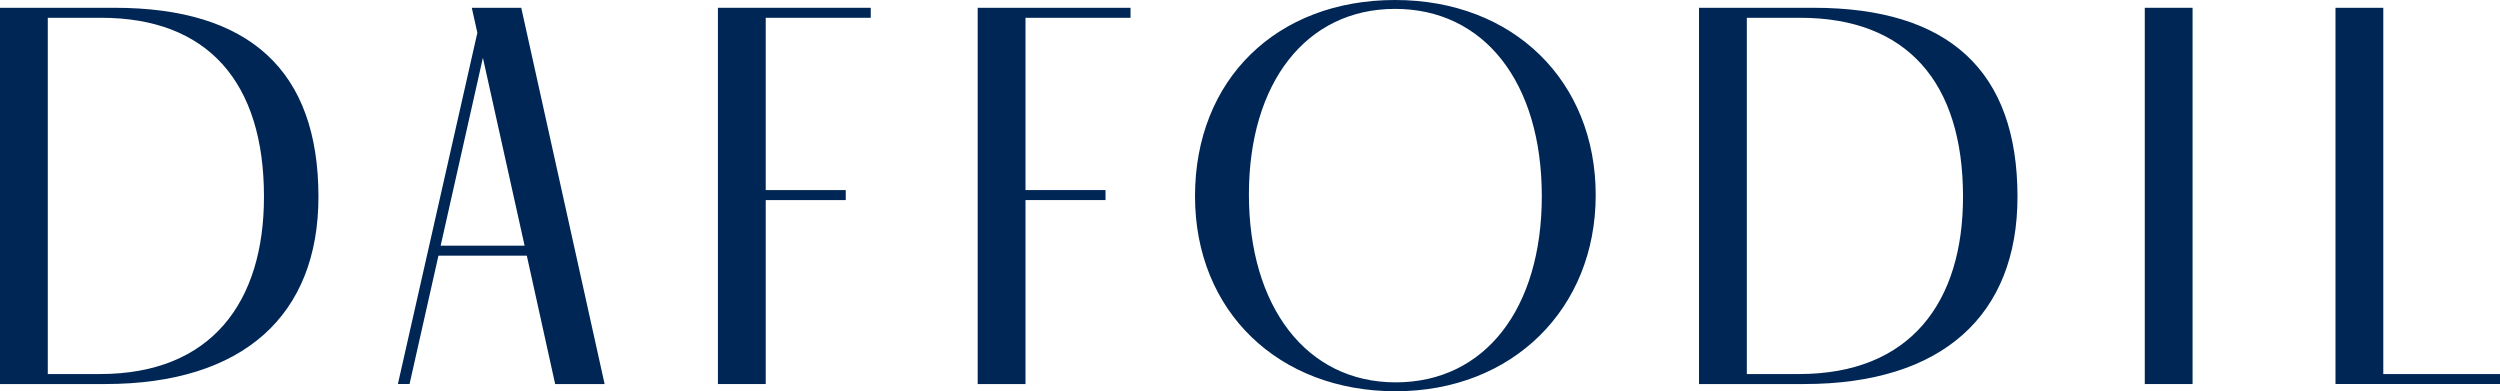 <?xml version="1.0" encoding="UTF-8"?><svg id="Layer_2" xmlns="http://www.w3.org/2000/svg" viewBox="0 0 1226.81 192"><defs><style>.cls-1{fill:#002655;}</style></defs><g id="Layer_1-2"><path class="cls-1" d="M56.18,3.82c66.27,0,100.09,30.82,100.09,92.73,0,58.09-36.82,91.91-104.73,91.91H0V3.82h56.18ZM49.09,183.55c54.82,0,80.45-35.46,80.45-87,0-56.18-27.54-87.82-79.91-87.82h-26.18v174.82h25.64Z"/><path class="cls-1" d="M258.52,125.45h-43.36l-14.18,63h-5.73L234.25,16.09l-2.73-12.27h24.27l40.91,184.64h-24.27l-13.91-63ZM257.43,120.55l-20.46-92.18-20.73,92.18h41.18Z"/><path class="cls-1" d="M427.3,8.73h-51.54v84.55h39.27v4.91h-39.27v90.27h-23.46V3.82h75v4.91Z"/><path class="cls-1" d="M554.79,8.73h-51.55v84.55h39.27v4.91h-39.27v90.27h-23.46V3.82h75v4.91Z"/><path class="cls-1" d="M586.42,96.27c0-57.27,40.09-96.27,98.18-96.27s98.45,39.82,98.45,95.73-40.91,96.27-98.18,96.27-98.45-39-98.45-95.73ZM756.6,96.27c0-55.91-28.36-91.91-72-91.91s-71.73,36.27-71.73,91.09,28.09,92.18,72,92.18,71.73-36.27,71.73-91.36Z"/><path class="cls-1" d="M889.94,3.82c66.27,0,100.09,30.82,100.09,92.73,0,58.09-36.82,91.91-104.73,91.91h-51.55V3.82h56.18ZM882.85,183.55c54.82,0,80.45-35.46,80.45-87,0-56.18-27.55-87.82-79.91-87.82h-26.18v174.82h25.64Z"/><path class="cls-1" d="M1052.49,188.45V3.82h23.46v184.64h-23.46Z"/><path class="cls-1" d="M1226.81,188.45h-80.73V3.82h23.46v179.73h57.27v4.91Z"/></g></svg>